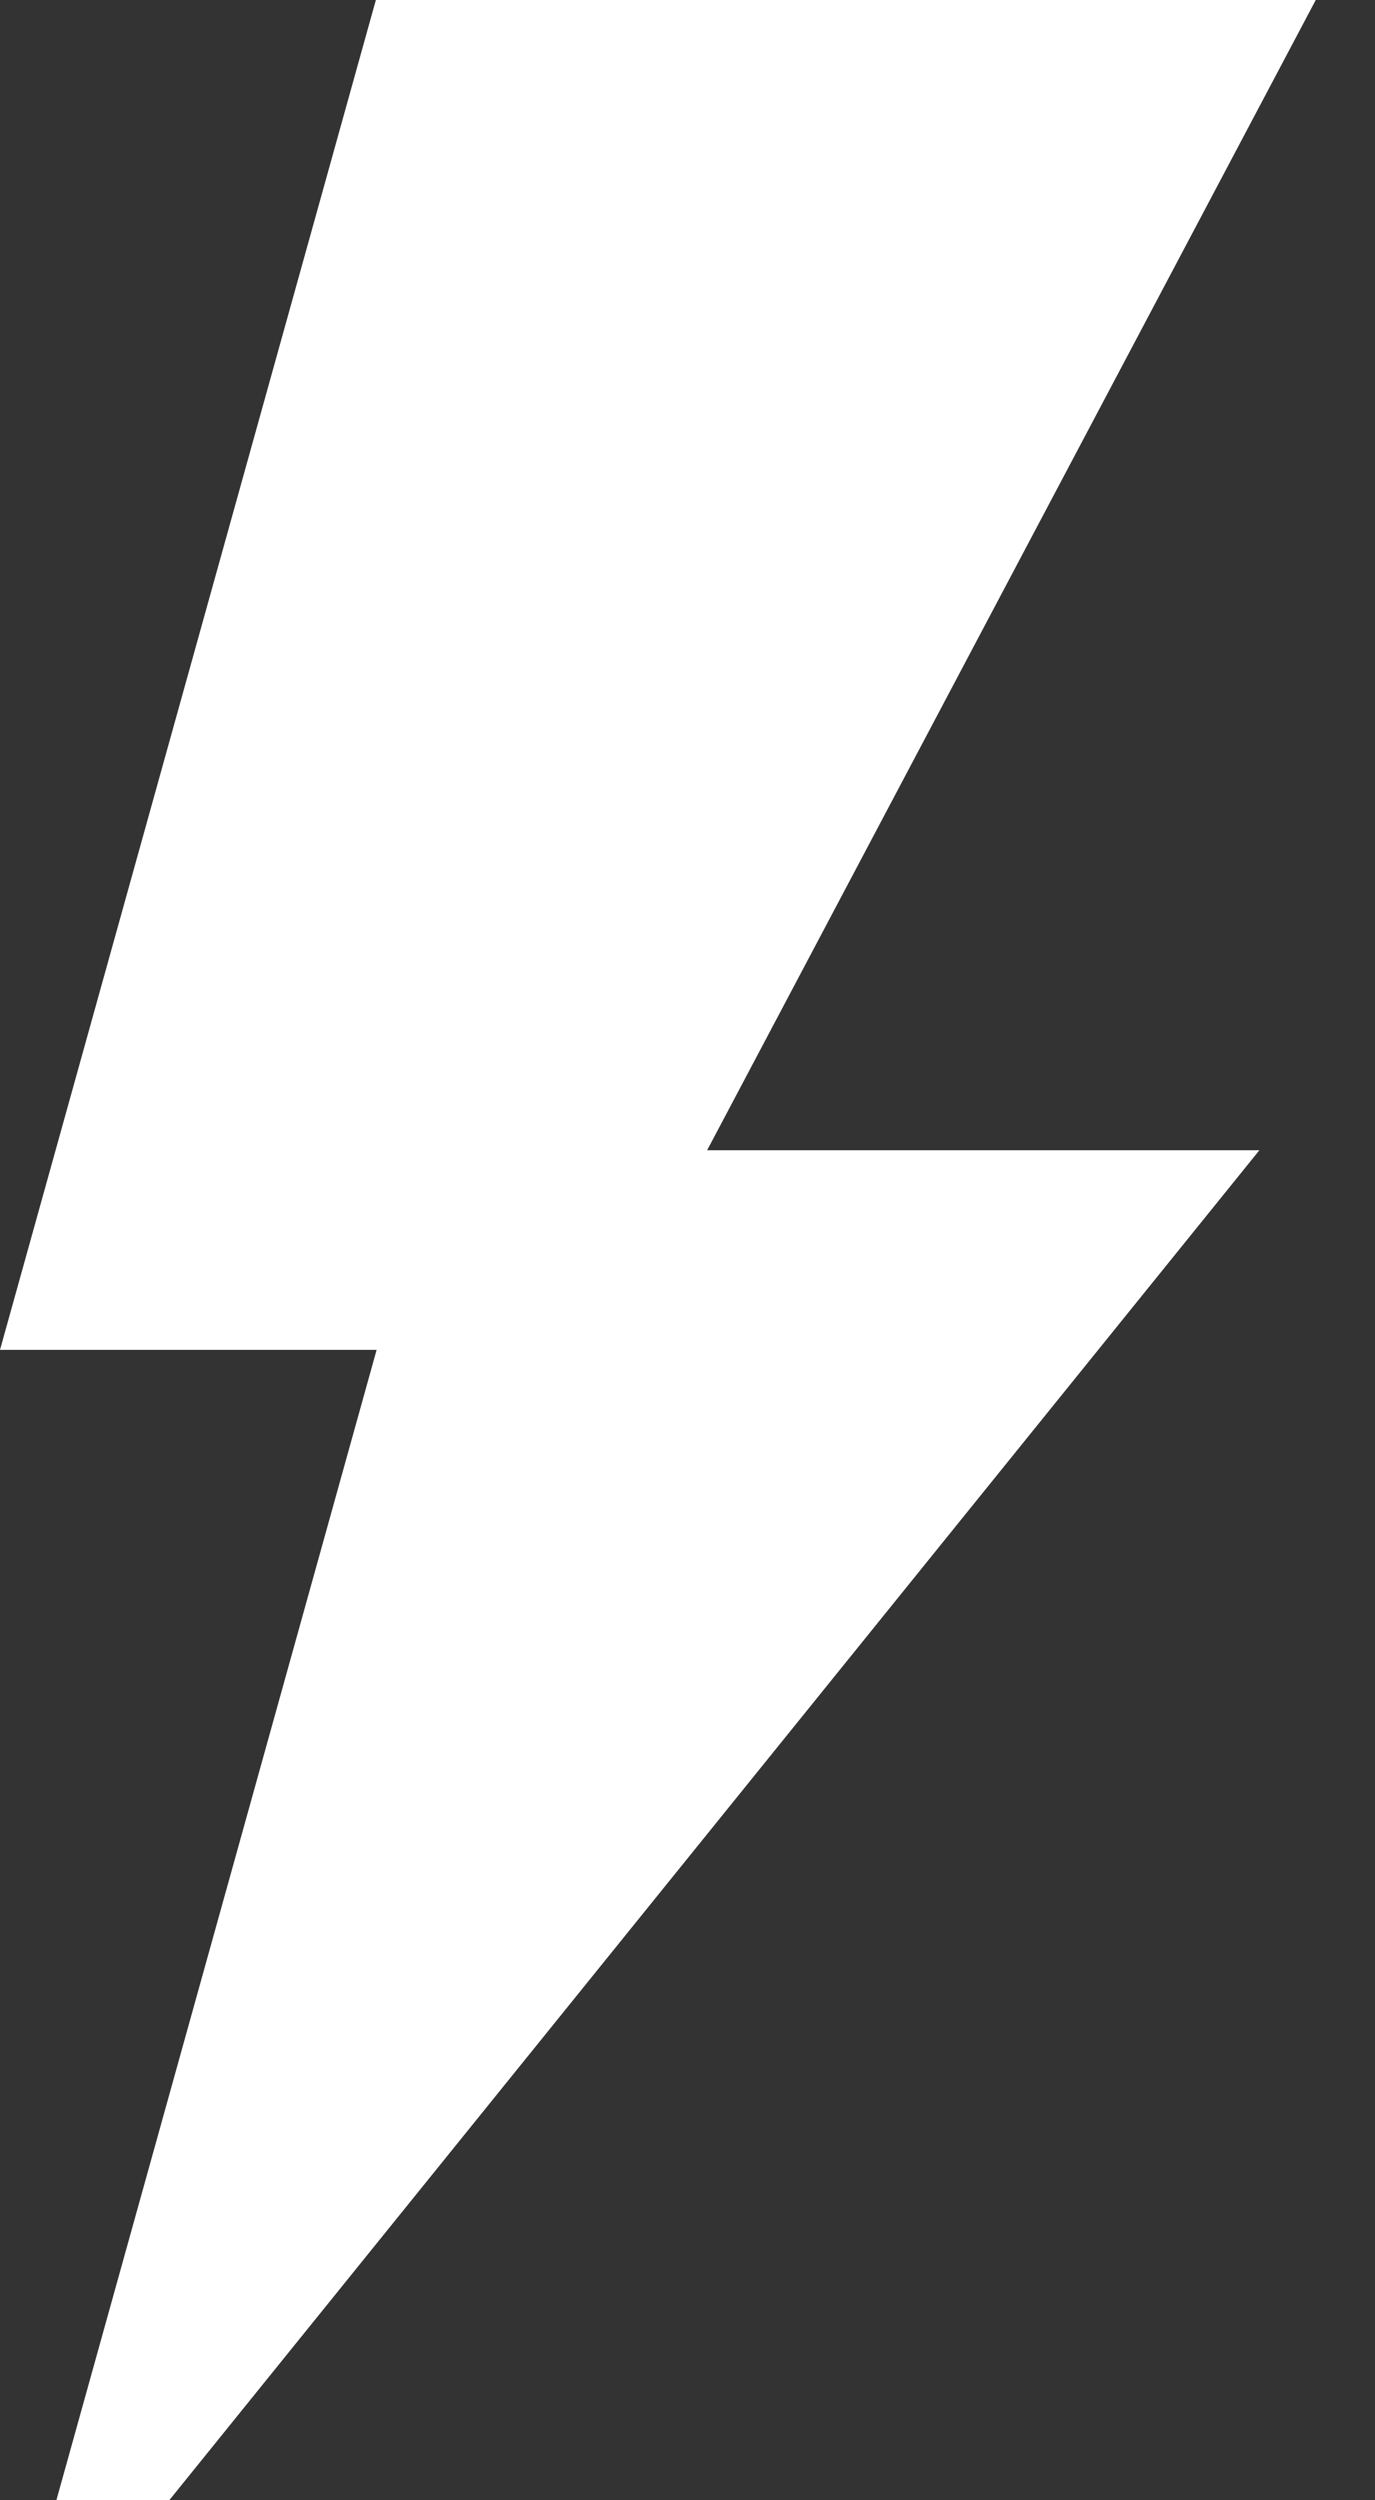 <?xml version="1.0" encoding="UTF-8"?>
<svg width="11px" height="20px" viewBox="0 0 11 20" version="1.1" xmlns="http://www.w3.org/2000/svg" xmlns:xlink="http://www.w3.org/1999/xlink">
    <rect x="0" y="0" width="11" height="20" fill="#333333" stroke="none"/>
    <!-- Generator: Sketch 46.2 (44496) - http://www.bohemiancoding.com/sketch -->
    <title>icon_industry_Energy</title>
    <desc>Created with Sketch.</desc>
    <defs></defs>
    <g id="Page-5a" stroke="none" stroke-width="1" fill="none" fill-rule="evenodd">
        <g id="FC011---Homepage---Not-Loggedin---Desktop" transform="translate(-539, -470)" fill-rule="nonzero" fill="#FFFFFF">
            <g id="DeathtoStock_Medium6" transform="translate(0, 122)">
                <g id="energy" transform="translate(539, 348)">
                    <polygon id="icon_industry_Energy" points="10.526 0 3.007 0 0 10.798 3.013 10.798 0.451 20 1.354 20 10.075 9.201 5.657 9.201"></polygon>
                </g>
            </g>
        </g>
    </g>
</svg>